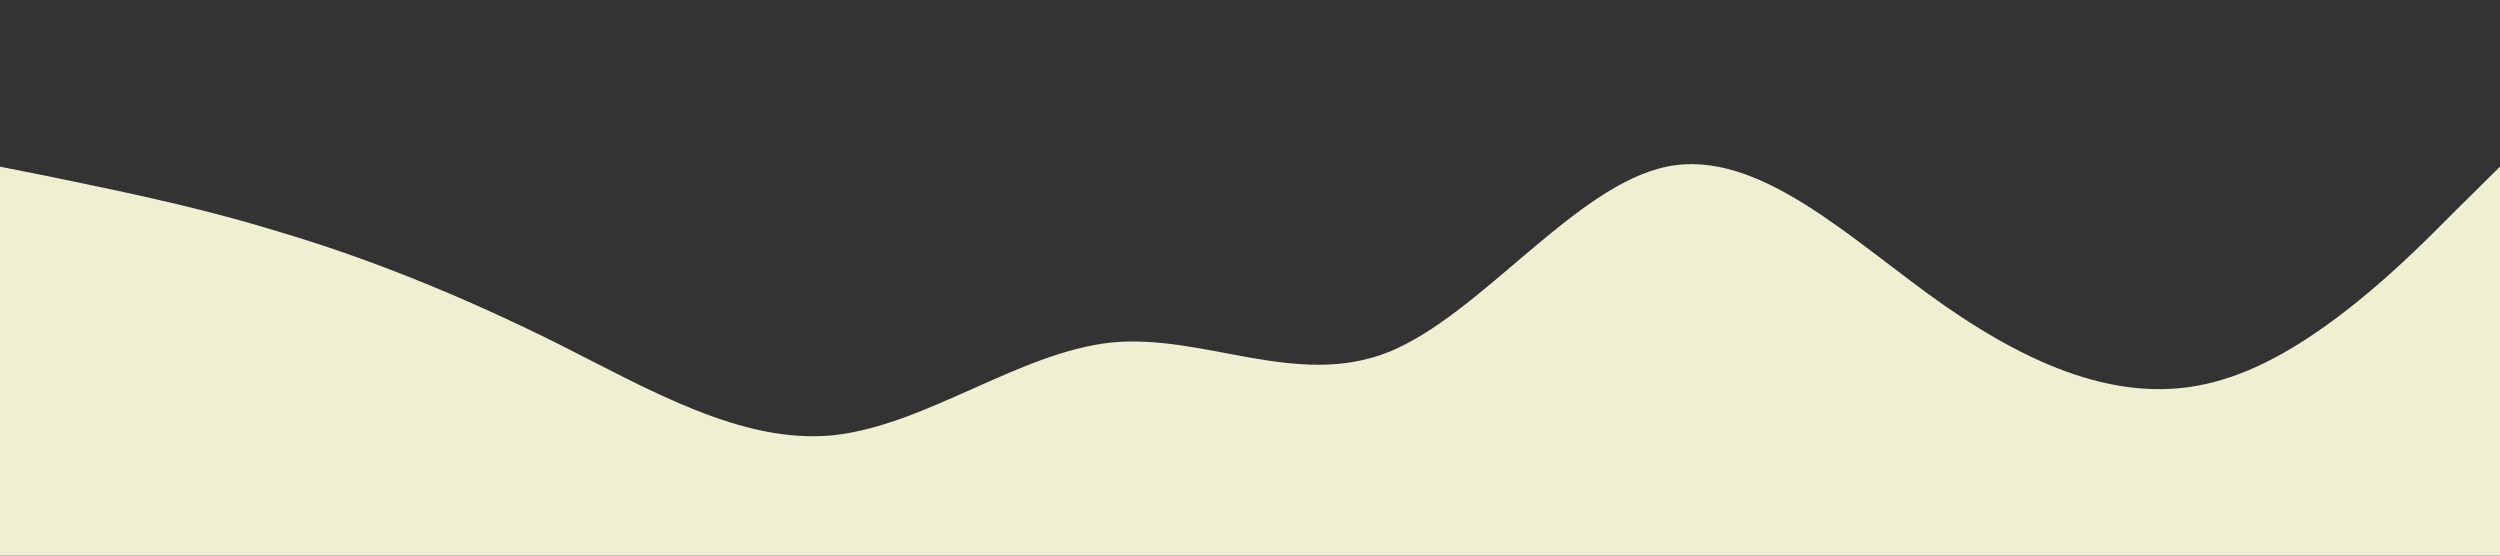 <?xml version="1.0" encoding="UTF-8" standalone="no"?> <svg xmlns="http://www.w3.org/2000/svg" viewBox="0 0 1440 320"><rect x="0" y="0" width="1440" height="320" fill="#333333" stroke="none"/><path fill="#eff0d1" fill-opacity="1" d="M0,96L26.7,101.3C53.3,107,107,117,160,133.3C213.3,149,267,171,320,197.3C373.3,224,427,256,480,250.7C533.3,245,587,203,640,197.3C693.3,192,747,224,800,202.7C853.3,181,907,107,960,96C1013.3,85,1067,139,1120,176C1173.3,213,1227,235,1280,218.7C1333.3,203,1387,149,1413,122.7L1440,96L1440,320L1413.3,320C1386.7,320,1333,320,1280,320C1226.7,320,1173,320,1120,320C1066.7,320,1013,320,960,320C906.7,320,853,320,800,320C746.7,320,693,320,640,320C586.7,320,533,320,480,320C426.7,320,373,320,320,320C266.7,320,213,320,160,320C106.7,320,53,320,27,320L0,320Z"></path></svg> 